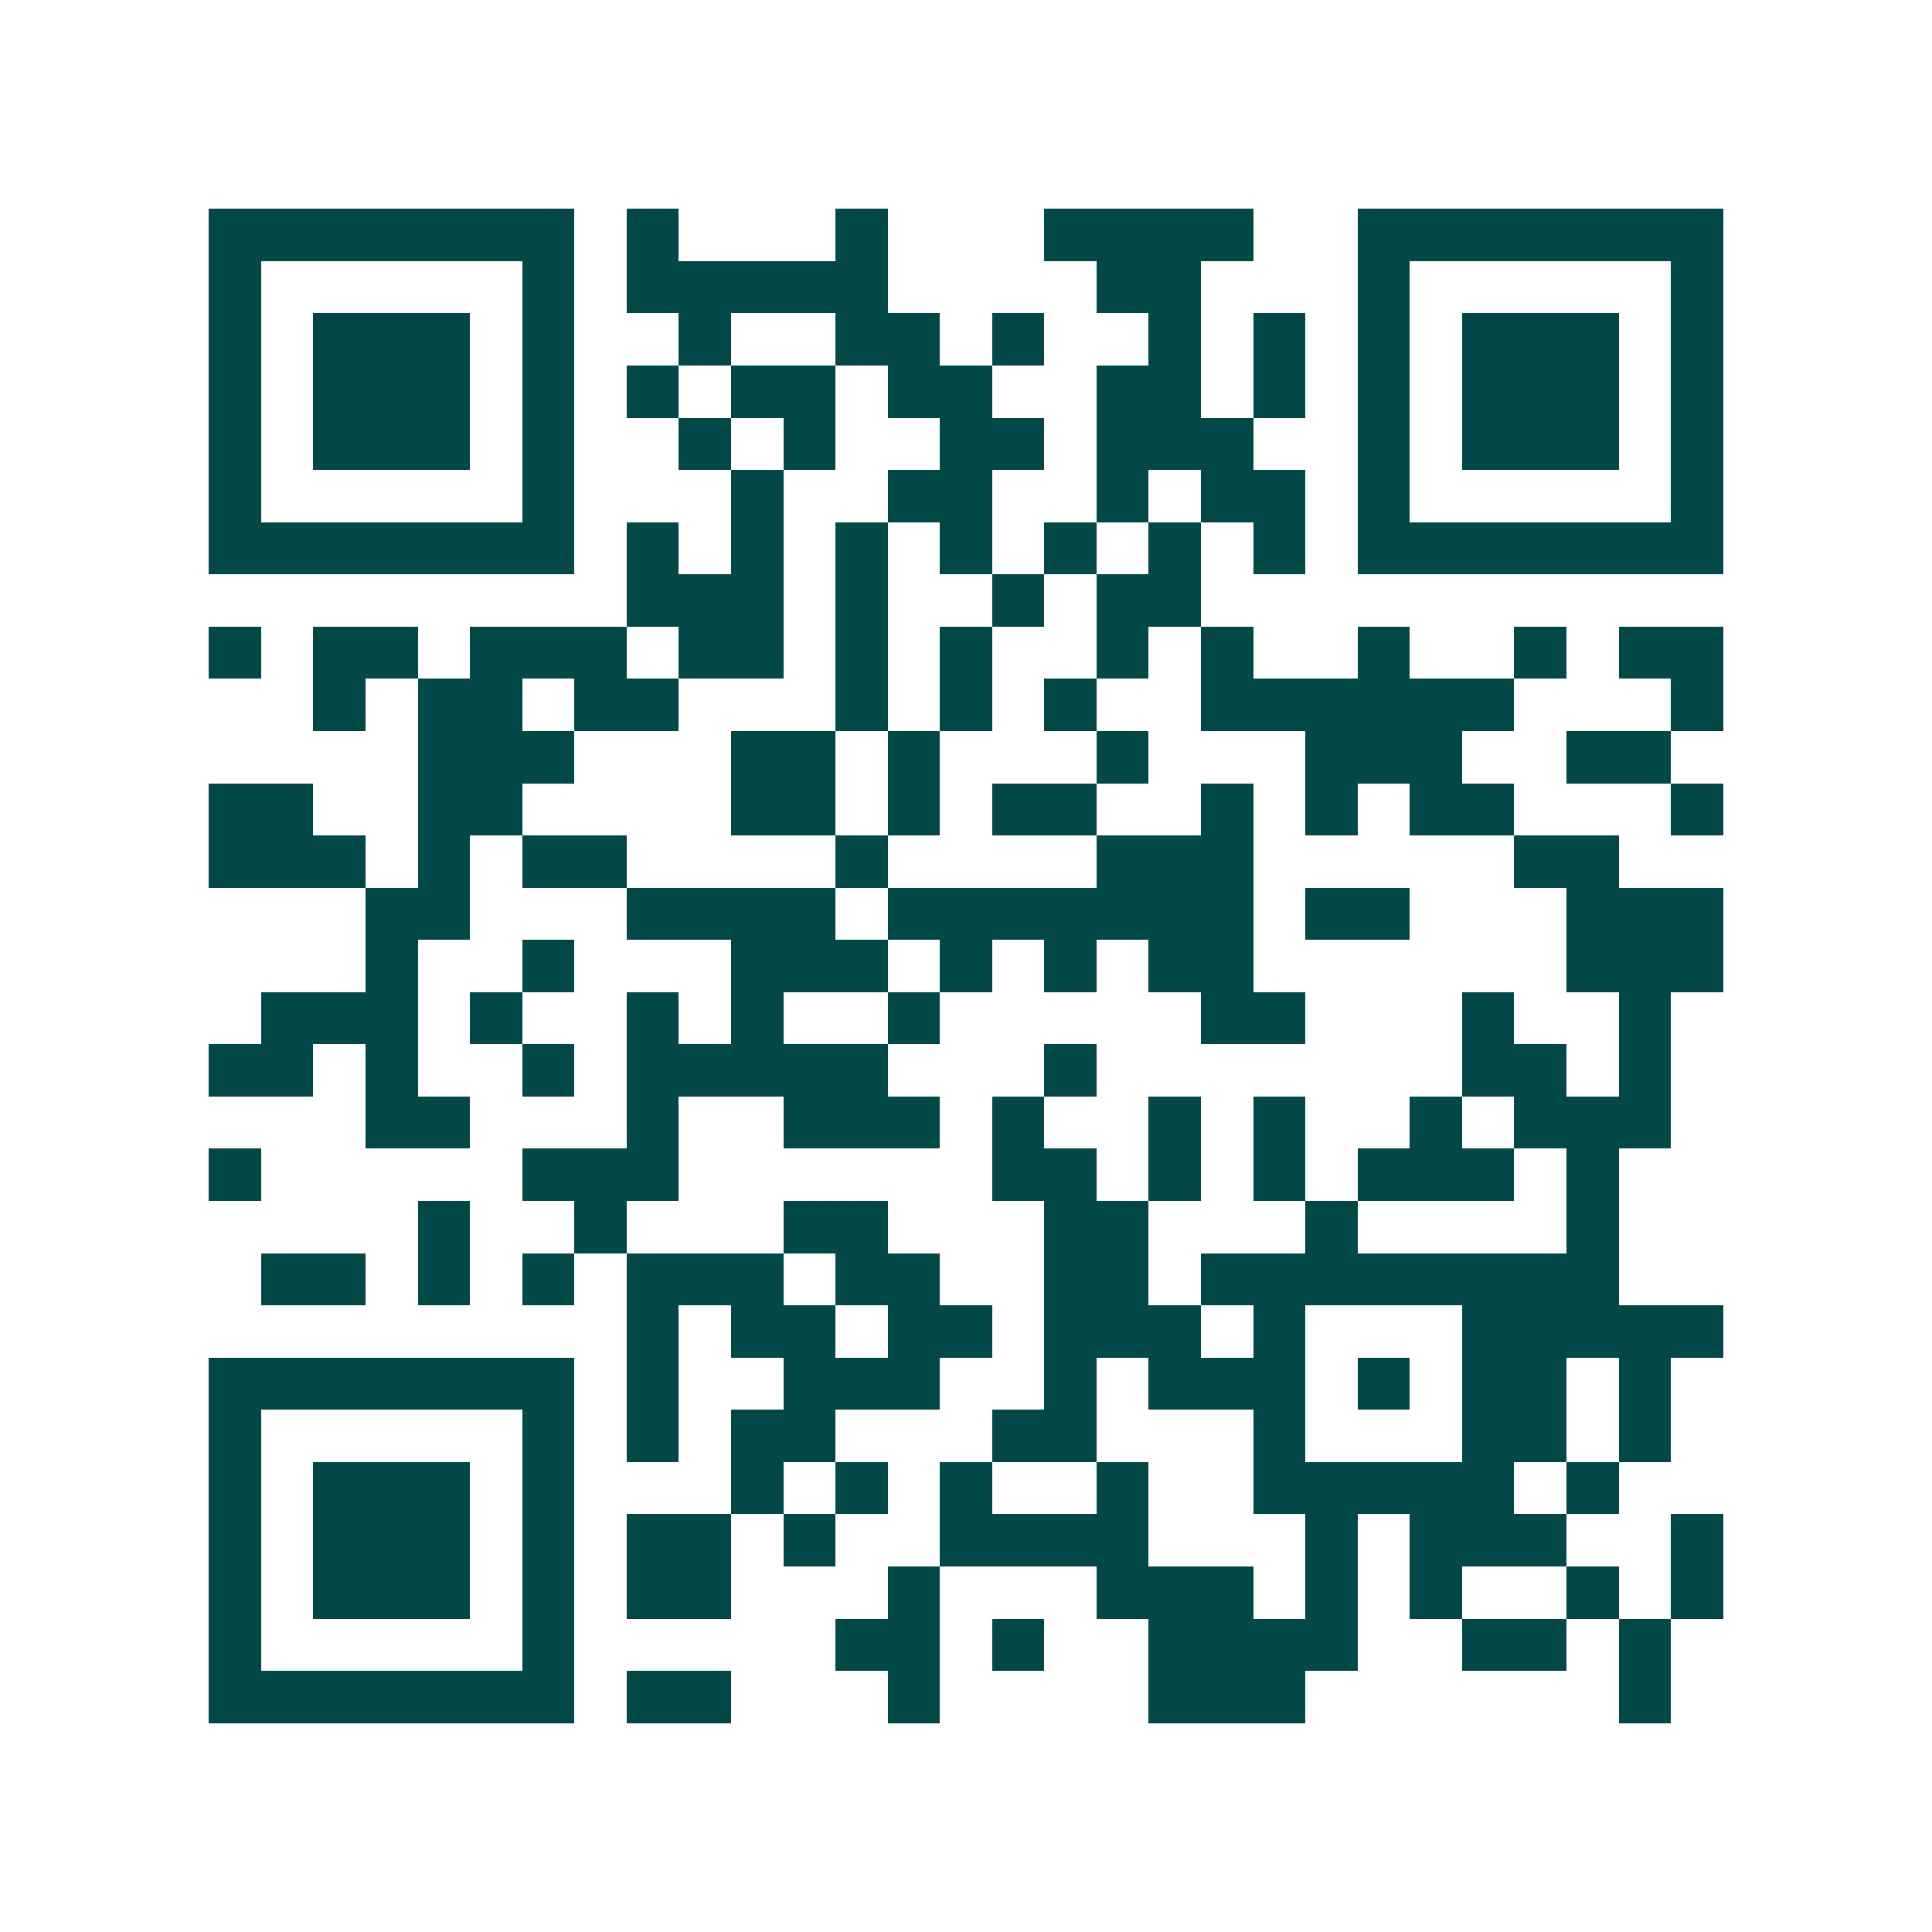 <svg xmlns="http://www.w3.org/2000/svg" width="200" height="200" viewBox="0 0 37 37" shape-rendering="crispEdges"><path fill="#ffffff" d="M0 0h37v37H0z"/><path stroke="#014847" d="M4 4.5h7m1 0h1m3 0h1m3 0h4m2 0h7M4 5.5h1m5 0h1m1 0h5m4 0h2m3 0h1m5 0h1M4 6.5h1m1 0h3m1 0h1m2 0h1m2 0h2m1 0h1m2 0h1m1 0h1m1 0h1m1 0h3m1 0h1M4 7.5h1m1 0h3m1 0h1m1 0h1m1 0h2m1 0h2m2 0h2m1 0h1m1 0h1m1 0h3m1 0h1M4 8.5h1m1 0h3m1 0h1m2 0h1m1 0h1m2 0h2m1 0h3m2 0h1m1 0h3m1 0h1M4 9.5h1m5 0h1m3 0h1m2 0h2m2 0h1m1 0h2m1 0h1m5 0h1M4 10.5h7m1 0h1m1 0h1m1 0h1m1 0h1m1 0h1m1 0h1m1 0h1m1 0h7M12 11.5h3m1 0h1m2 0h1m1 0h2M4 12.5h1m1 0h2m1 0h3m1 0h2m1 0h1m1 0h1m2 0h1m1 0h1m2 0h1m2 0h1m1 0h2M6 13.5h1m1 0h2m1 0h2m3 0h1m1 0h1m1 0h1m2 0h6m3 0h1M8 14.5h3m3 0h2m1 0h1m3 0h1m3 0h3m2 0h2M4 15.5h2m2 0h2m4 0h2m1 0h1m1 0h2m2 0h1m1 0h1m1 0h2m3 0h1M4 16.5h3m1 0h1m1 0h2m4 0h1m4 0h3m5 0h2M7 17.5h2m3 0h4m1 0h7m1 0h2m3 0h3M7 18.5h1m2 0h1m3 0h3m1 0h1m1 0h1m1 0h2m6 0h3M5 19.5h3m1 0h1m2 0h1m1 0h1m2 0h1m5 0h2m3 0h1m2 0h1M4 20.5h2m1 0h1m2 0h1m1 0h5m3 0h1m7 0h2m1 0h1M7 21.5h2m3 0h1m2 0h3m1 0h1m2 0h1m1 0h1m2 0h1m1 0h3M4 22.5h1m5 0h3m6 0h2m1 0h1m1 0h1m1 0h3m1 0h1M8 23.5h1m2 0h1m3 0h2m3 0h2m3 0h1m4 0h1M5 24.5h2m1 0h1m1 0h1m1 0h3m1 0h2m2 0h2m1 0h8M12 25.5h1m1 0h2m1 0h2m1 0h3m1 0h1m3 0h5M4 26.5h7m1 0h1m2 0h3m2 0h1m1 0h3m1 0h1m1 0h2m1 0h1M4 27.5h1m5 0h1m1 0h1m1 0h2m3 0h2m3 0h1m3 0h2m1 0h1M4 28.5h1m1 0h3m1 0h1m3 0h1m1 0h1m1 0h1m2 0h1m2 0h5m1 0h1M4 29.5h1m1 0h3m1 0h1m1 0h2m1 0h1m2 0h4m3 0h1m1 0h3m2 0h1M4 30.5h1m1 0h3m1 0h1m1 0h2m3 0h1m3 0h3m1 0h1m1 0h1m2 0h1m1 0h1M4 31.5h1m5 0h1m5 0h2m1 0h1m2 0h4m2 0h2m1 0h1M4 32.5h7m1 0h2m3 0h1m4 0h3m6 0h1"/></svg>
